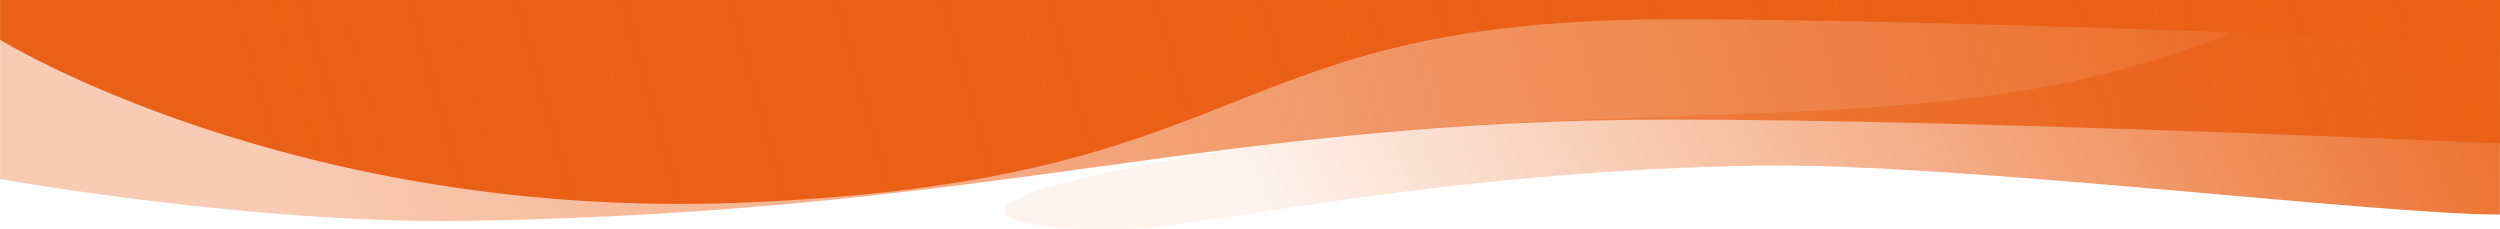 <svg xmlns="http://www.w3.org/2000/svg" xmlns:xlink="http://www.w3.org/1999/xlink" width="1920" height="176" viewBox="0 0 1920 176"><defs><linearGradient id="b" x1="108.426%" x2="21.312%" y1="48.502%" y2="58.427%"><stop offset="0%" stop-color="#EA6016"/><stop offset="100%" stop-color="#EA6016" stop-opacity=".08"/></linearGradient><linearGradient id="d" x1="100%" x2="8.455%" y1="48.086%" y2="53.372%"><stop offset="0%" stop-color="#EA6016"/><stop offset="100%" stop-color="#EA6016" stop-opacity=".32"/></linearGradient><rect id="a" width="1920" height="190" x="0" y="0"/></defs><g fill="none" fill-rule="evenodd" transform="translate(0 -14)"><mask id="c" fill="#fff"><use xlink:href="#a"/></mask><path fill="url(#b)" fill-rule="nonzero" d="M1352,141.196 C1501.984,139.009 1825.936,178.808 1920,178.808 L1920,-114 C1918.176,-109.012 1908.736,-94.83 1890.464,-76.388 C1867.632,-53.335 1809.2,19.462 1621.984,69.207 C1434.784,118.953 1186.4,87.811 920.654,133.108 C654.915,178.404 808.643,196.199 887.779,188.11 C957.635,180.97 1130.08,144.432 1352,141.196 Z" mask="url(#c)"/><path fill="#EA6016" d="M1920,47.178 C1920,47.178 1514.136,28.807 1285.716,28.807 C929.288,28.807 974.903,153.059 571.2,169.595 C225.6,183.75 0,44.515 0,44.515 L0,44.515 L0,-287 L1920,-287 Z" mask="url(#c)"/><path fill="url(#d)" fill-rule="nonzero" d="M1920,-195.082 C1920,-195.082 1773.036,-212.82 1636.8,-209.612 C1231.548,-200.069 783.772,-114.26 464.915,-114.26 C146.057,-114.26 0,-153.309 0,-153.309 L0,151.515 C0,151.515 194.47,186.288 359.315,183.602 C768,176.942 929.288,105.807 1285.716,105.807 C1514.136,105.807 1920,124.178 1920,124.178 L1920,-195.082 Z" mask="url(#c)"/></g></svg>